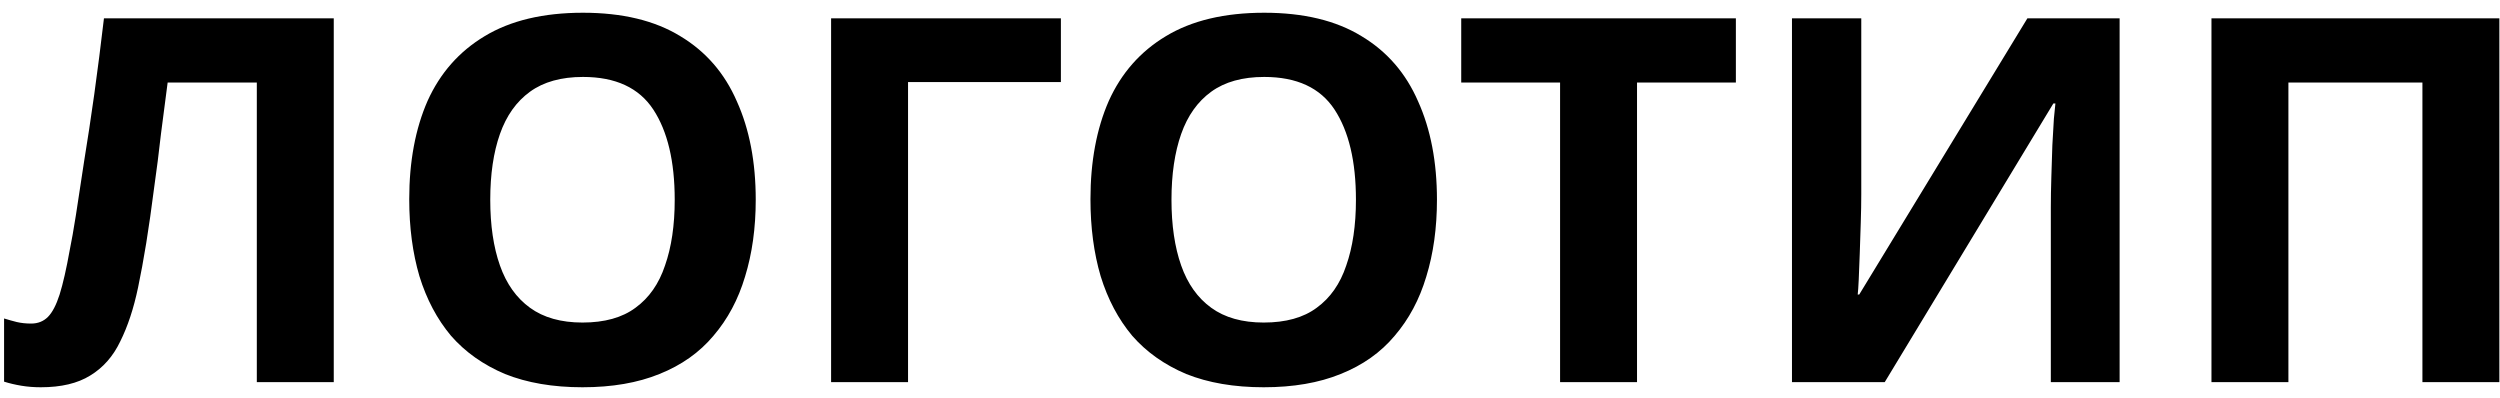 <?xml version="1.0" encoding="UTF-8"?> <svg xmlns="http://www.w3.org/2000/svg" width="157" height="25" viewBox="0 0 157 25" fill="none"><path d="M20.96 24H16.128V5.184H10.528C10.4 6.165 10.261 7.232 10.112 8.384C9.984 9.536 9.835 10.709 9.664 11.904C9.515 13.077 9.355 14.197 9.184 15.264C9.013 16.309 8.843 17.237 8.672 18.048C8.395 19.371 8.021 20.501 7.552 21.44C7.104 22.379 6.475 23.093 5.664 23.584C4.875 24.075 3.84 24.32 2.56 24.32C2.133 24.32 1.728 24.288 1.344 24.224C0.96 24.16 0.597 24.075 0.256 23.968V20C0.533 20.085 0.8 20.16 1.056 20.224C1.333 20.288 1.632 20.32 1.952 20.32C2.379 20.32 2.731 20.181 3.008 19.904C3.285 19.627 3.531 19.157 3.744 18.496C3.957 17.813 4.171 16.875 4.384 15.68C4.491 15.168 4.619 14.443 4.768 13.504C4.917 12.544 5.088 11.424 5.28 10.144C5.493 8.843 5.707 7.435 5.92 5.92C6.133 4.384 6.336 2.795 6.528 1.152H20.96V24ZM47.46 12.544C47.46 14.315 47.236 15.925 46.788 17.376C46.361 18.805 45.7 20.043 44.804 21.088C43.929 22.133 42.798 22.933 41.412 23.488C40.046 24.043 38.436 24.32 36.58 24.32C34.724 24.32 33.102 24.043 31.716 23.488C30.35 22.912 29.22 22.112 28.324 21.088C27.449 20.043 26.788 18.795 26.34 17.344C25.913 15.893 25.7 14.283 25.7 12.512C25.7 10.144 26.084 8.085 26.852 6.336C27.641 4.587 28.836 3.232 30.436 2.272C32.057 1.291 34.116 0.8 36.612 0.8C39.086 0.8 41.124 1.291 42.724 2.272C44.324 3.232 45.508 4.597 46.276 6.368C47.065 8.117 47.46 10.176 47.46 12.544ZM30.788 12.544C30.788 14.144 30.99 15.52 31.396 16.672C31.801 17.824 32.43 18.709 33.284 19.328C34.137 19.947 35.236 20.256 36.58 20.256C37.966 20.256 39.076 19.947 39.908 19.328C40.761 18.709 41.38 17.824 41.764 16.672C42.169 15.52 42.372 14.144 42.372 12.544C42.372 10.133 41.924 8.245 41.028 6.88C40.132 5.515 38.66 4.832 36.612 4.832C35.246 4.832 34.137 5.141 33.284 5.76C32.43 6.379 31.801 7.264 31.396 8.416C30.99 9.568 30.788 10.944 30.788 12.544ZM66.624 1.152V5.152H57.025V24H52.193V1.152H66.624ZM90.241 12.544C90.241 14.315 90.017 15.925 89.569 17.376C89.142 18.805 88.481 20.043 87.585 21.088C86.71 22.133 85.58 22.933 84.193 23.488C82.828 24.043 81.217 24.32 79.361 24.32C77.505 24.32 75.884 24.043 74.497 23.488C73.132 22.912 72.001 22.112 71.105 21.088C70.23 20.043 69.569 18.795 69.121 17.344C68.694 15.893 68.481 14.283 68.481 12.512C68.481 10.144 68.865 8.085 69.633 6.336C70.422 4.587 71.617 3.232 73.217 2.272C74.838 1.291 76.897 0.8 79.393 0.8C81.868 0.8 83.905 1.291 85.505 2.272C87.105 3.232 88.289 4.597 89.057 6.368C89.846 8.117 90.241 10.176 90.241 12.544ZM73.569 12.544C73.569 14.144 73.772 15.52 74.177 16.672C74.582 17.824 75.212 18.709 76.065 19.328C76.918 19.947 78.017 20.256 79.361 20.256C80.748 20.256 81.857 19.947 82.689 19.328C83.542 18.709 84.161 17.824 84.545 16.672C84.95 15.52 85.153 14.144 85.153 12.544C85.153 10.133 84.705 8.245 83.809 6.88C82.913 5.515 81.441 4.832 79.393 4.832C78.028 4.832 76.918 5.141 76.065 5.76C75.212 6.379 74.582 7.264 74.177 8.416C73.772 9.568 73.569 10.944 73.569 12.544ZM102.805 24H97.973V5.184H91.765V1.152H109.013V5.184H102.805V24ZM112.536 1.152H116.888V12.192C116.888 12.725 116.878 13.323 116.856 13.984C116.835 14.645 116.814 15.296 116.792 15.936C116.771 16.555 116.75 17.099 116.728 17.568C116.707 18.016 116.686 18.325 116.664 18.496H116.76L127.32 1.152H133.112V24H128.792V13.024C128.792 12.448 128.803 11.819 128.824 11.136C128.846 10.432 128.867 9.76 128.888 9.12C128.931 8.48 128.963 7.925 128.984 7.456C129.027 6.965 129.059 6.645 129.08 6.496H128.952L118.36 24H112.536V1.152ZM138.88 24V1.152H156.96V24H152.128V5.184H143.712V24H138.88Z" fill="black"></path></svg> 